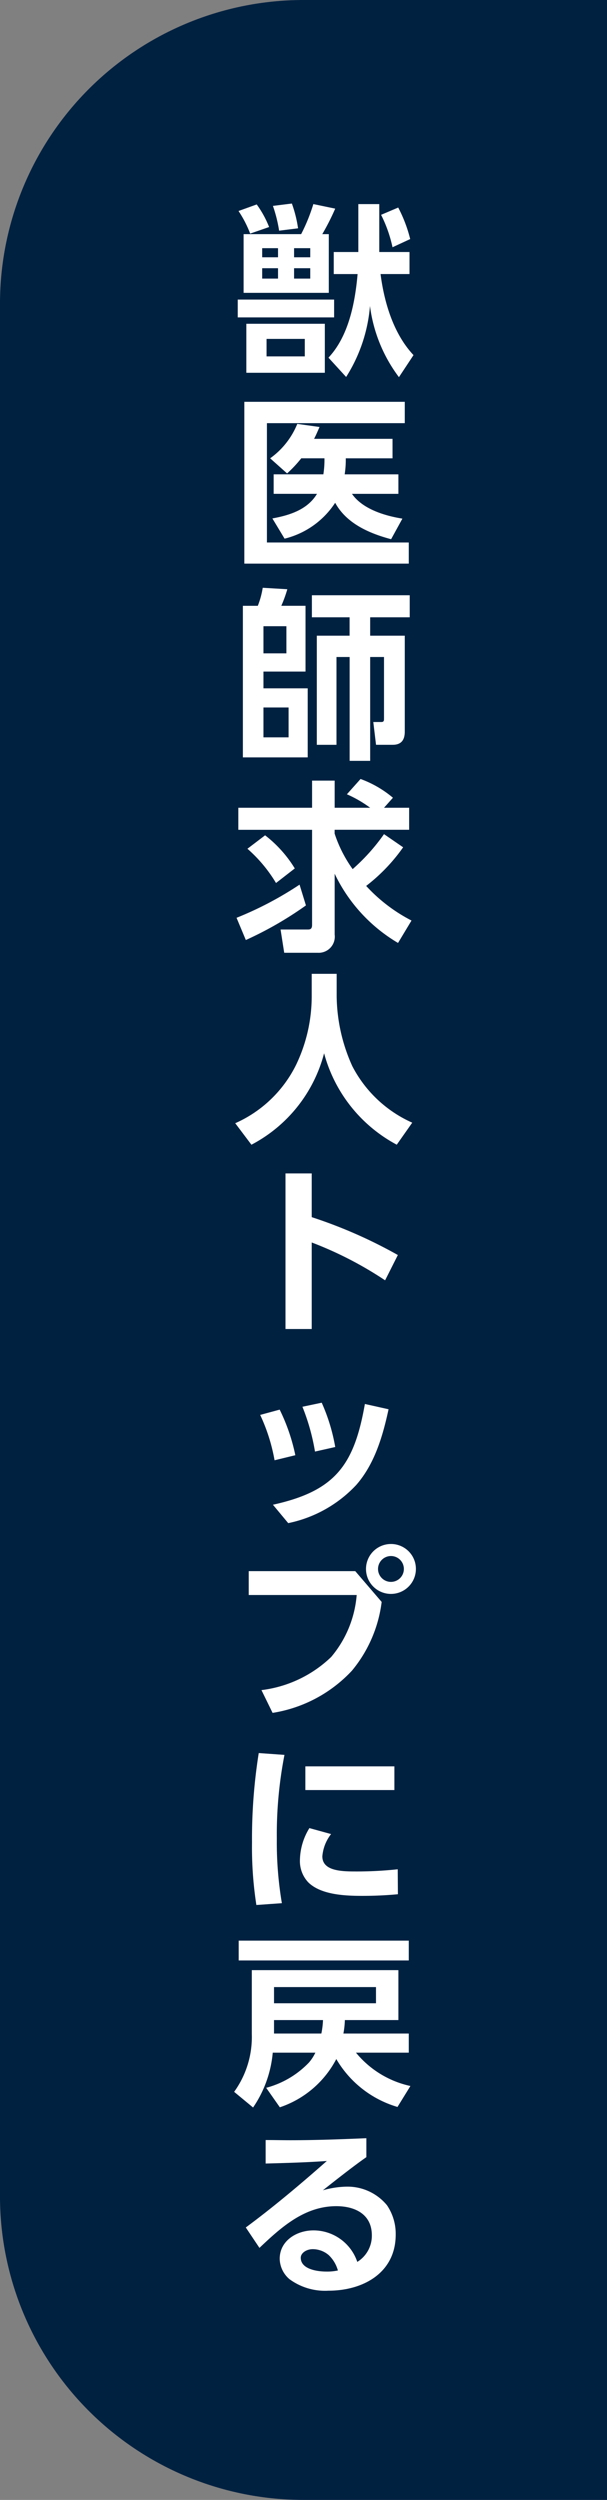 <svg xmlns="http://www.w3.org/2000/svg" width="60" height="247" viewBox="0 0 60 247">
  <rect x="0" y="0" width="60" height="247" fill="#808080" stroke="none"/>
  <g id="グループ_7267" data-name="グループ 7267" transform="translate(-1860 -488)">
    <path id="長方形_692" data-name="長方形 692" d="M30,0H60a0,0,0,0,1,0,0V247a0,0,0,0,1,0,0H30A30,30,0,0,1,0,217V30A30,30,0,0,1,30,0Z" transform="translate(1860 488)" fill="#012141"/>
    <path id="パス_40521" data-name="パス 40521" d="M-3.15-15.39l-1.872.234a13.919,13.919,0,0,1,.612,2.448l1.872-.234A12.5,12.5,0,0,0-3.15-15.39ZM5.616-8.424H8.478V-10.6H5.49v-4.734H3.42V-10.6H.99v2.178H3.348C3.1-5.6,2.466-2.286.468-.162L2.214,1.746a15.445,15.445,0,0,0,2.358-7.02A14.784,14.784,0,0,0,7.434,1.764L8.874-.414C6.894-2.52,5.976-5.616,5.616-8.424ZM1.134-14.886l-2.16-.45a17.7,17.7,0,0,1-1.206,2.97H-7.92v5.8H.5v-5.8H-.144A23.654,23.654,0,0,0,1.134-14.886ZM-6.624-15.3l-1.8.648A10.934,10.934,0,0,1-7.272-12.42l1.872-.648A10,10,0,0,0-6.624-15.3Zm13.986.306-1.692.72A13.306,13.306,0,0,1,6.8-11.07l1.746-.81A13.891,13.891,0,0,0,7.362-14.994ZM-4.518-10.98v.9H-6.084v-.9Zm3.186,0v.9h-1.6v-.9ZM-4.518-9v1.026H-6.084V-9Zm3.186,0v1.026h-1.6V-9ZM1.026-5.9H-8.5V-4.14H1.026ZM.108-3.51H-7.65V1.332H.108Zm-1.98,1.494V-.288h-3.78V-2.016ZM-7.848,4.2V20.188H8.406V18.1H-5.616V6.31H8.01V4.2ZM2.07,11.368a9.374,9.374,0,0,0,.108-1.584H6.8V7.858H-.954c.2-.378.36-.774.54-1.17l-2.2-.306a7.774,7.774,0,0,1-2.682,3.4l1.674,1.494a12.3,12.3,0,0,0,1.4-1.494H.072a9.374,9.374,0,0,1-.108,1.584H-4.95v1.926H-.666c-.936,1.566-2.718,2.124-4.41,2.43l1.206,2a8.336,8.336,0,0,0,5-3.546C2.25,16.228,4.5,17.2,6.66,17.776l1.116-2.034c-1.71-.27-3.942-.936-4.986-2.448H7.38V11.368ZM-7.992,24.356V39.332h6.408V32.51H-5.958V30.854H-1.8v-6.5H-4.194A12.671,12.671,0,0,0-3.6,22.718l-2.43-.144a8.4,8.4,0,0,1-.486,1.782ZM4.59,25.49H8.5V23.312H-1.17V25.49H2.556v1.818H-.684V38.09H1.26V29.414h1.3v10.26H4.59V29.414H5.958v6.1c0,.18-.018.324-.252.324H4.9l.27,2.25H6.822c.864,0,1.188-.5,1.188-1.3V27.308H4.59Zm-8.28.882v2.682H-5.958V26.372Zm.216,8.028v2.952H-5.958V34.4ZM4.194,52.032a17.492,17.492,0,0,0,3.654-3.816l-1.89-1.3a19.431,19.431,0,0,1-3.1,3.456,12.909,12.909,0,0,1-1.782-3.51v-.378H8.442V44.31H5.958l.882-.99a10.573,10.573,0,0,0-3.2-1.854l-1.35,1.512a11.79,11.79,0,0,1,2.3,1.332H1.08V41.628H-1.152V44.31h-7.29v2.178h7.29v9.4c0,.432-.216.45-.432.45H-4.266l.36,2.3h3.33a1.592,1.592,0,0,0,1.656-1.8V50.826a15.866,15.866,0,0,0,6.264,6.84l1.332-2.214A16.03,16.03,0,0,1,4.194,52.032Zm-9.99-5L-7.542,48.36a14.143,14.143,0,0,1,2.826,3.384l1.854-1.44A12.116,12.116,0,0,0-5.8,47.028ZM-7.7,57.378a35.326,35.326,0,0,0,5.94-3.42l-.63-2.052a34.274,34.274,0,0,1-6.228,3.276ZM8.748,75.424a12.3,12.3,0,0,1-5.922-5.58A17.124,17.124,0,0,1,1.278,62.9V60.718H-1.188v2.25a15.643,15.643,0,0,1-1.548,6.75,12.229,12.229,0,0,1-6.012,5.76l1.6,2.124A14.253,14.253,0,0,0,.036,68.566,14.5,14.5,0,0,0,7.218,77.6Zm-9.936,9.334v-4.32H-3.78V95.81h2.592V87.26A36.413,36.413,0,0,1,6.066,91l1.26-2.5A47.214,47.214,0,0,0-1.188,84.758Zm.99,18.334-1.908.4a21.028,21.028,0,0,1,1.242,4.428l2-.45A18.357,18.357,0,0,0-.2,103.092Zm6.606.648-2.34-.522c-1.062,6.048-2.934,8.6-9.09,9.954l1.512,1.818a12.68,12.68,0,0,0,6.732-3.78C5.04,109.122,5.832,106.4,6.408,103.74Zm-10.764.036-1.926.522A17.813,17.813,0,0,1-4.86,108.78l2.052-.5A18.748,18.748,0,0,0-4.356,103.776Zm11,13.276a2.466,2.466,0,1,0,2.466,2.466A2.458,2.458,0,0,0,6.642,117.052Zm0,1.188a1.278,1.278,0,1,1-1.278,1.278A1.283,1.283,0,0,1,6.642,118.24Zm-14.058,1.494v2.358H3.258a10.836,10.836,0,0,1-2.52,6.12,12.026,12.026,0,0,1-6.894,3.276l1.1,2.25a13.614,13.614,0,0,0,7.848-4.176,13.177,13.177,0,0,0,2.934-6.786l-2.61-3.042Zm.99,17.974a53.971,53.971,0,0,0-.666,8.838,37.216,37.216,0,0,0,.432,6.174l2.52-.18a36.144,36.144,0,0,1-.5-6.39,41.033,41.033,0,0,1,.756-8.262Zm4.608,1.314v2.34h8.8v-2.34Zm.4,6.1a6.175,6.175,0,0,0-.936,3.114,3.064,3.064,0,0,0,.81,2.232c1.26,1.26,3.69,1.35,5.382,1.35,1.17,0,2.34-.054,3.492-.162l-.018-2.466a37.62,37.62,0,0,1-4.266.216c-1.458,0-3.186-.108-3.186-1.494a4.11,4.11,0,0,1,.864-2.2ZM-8.406,156.24V158.2H8.406V156.24Zm9.648,11.7a10.4,10.4,0,0,0,6.048,4.734l1.278-2.07a9.592,9.592,0,0,1-5.382-3.294h5.22v-1.89H1.944a8.372,8.372,0,0,0,.144-1.332H7.38v-4.932H-7.11v6.318a9.234,9.234,0,0,1-1.746,5.706l1.872,1.548A11.39,11.39,0,0,0-5.04,167.31H-.828a4.283,4.283,0,0,1-.63.972,9.071,9.071,0,0,1-4.23,2.5l1.35,1.926A9.812,9.812,0,0,0,1.242,167.94Zm3.924-7.11v1.6H-4.914v-1.6Zm-5.4,4.59h-4.68v-1.332H-.072A8.163,8.163,0,0,1-.234,165.42Zm-5.508,10.522v2.322c2.016-.054,4.032-.108,6.048-.252-2.592,2.286-5.238,4.518-8.01,6.57l1.35,2.016c2.142-2.034,4.446-4.122,7.6-4.122,1.836,0,3.51.792,3.51,2.88a3.033,3.033,0,0,1-1.44,2.628,4.568,4.568,0,0,0-4.338-3.114c-1.638,0-3.33,1.008-3.33,2.808a2.711,2.711,0,0,0,.972,2.016,5.938,5.938,0,0,0,3.852,1.134c3.4,0,6.642-1.746,6.642-5.544a5.028,5.028,0,0,0-.864-2.9A5.046,5.046,0,0,0,2.2,180.55a8.911,8.911,0,0,0-2.286.36c1.134-.9,3.168-2.5,4.3-3.276v-1.872c-2.538.108-5.058.2-7.6.2C-4.158,175.96-4.95,175.942-5.742,175.942ZM1.4,188.83a4.906,4.906,0,0,1-1.152.108c-.846,0-2.52-.216-2.52-1.368,0-.45.54-.846,1.188-.846a2.434,2.434,0,0,1,1.584.594A3.337,3.337,0,0,1,1.4,188.83Z" transform="translate(1892 523.5)" fill="#fff"/>
  </g>
</svg>
